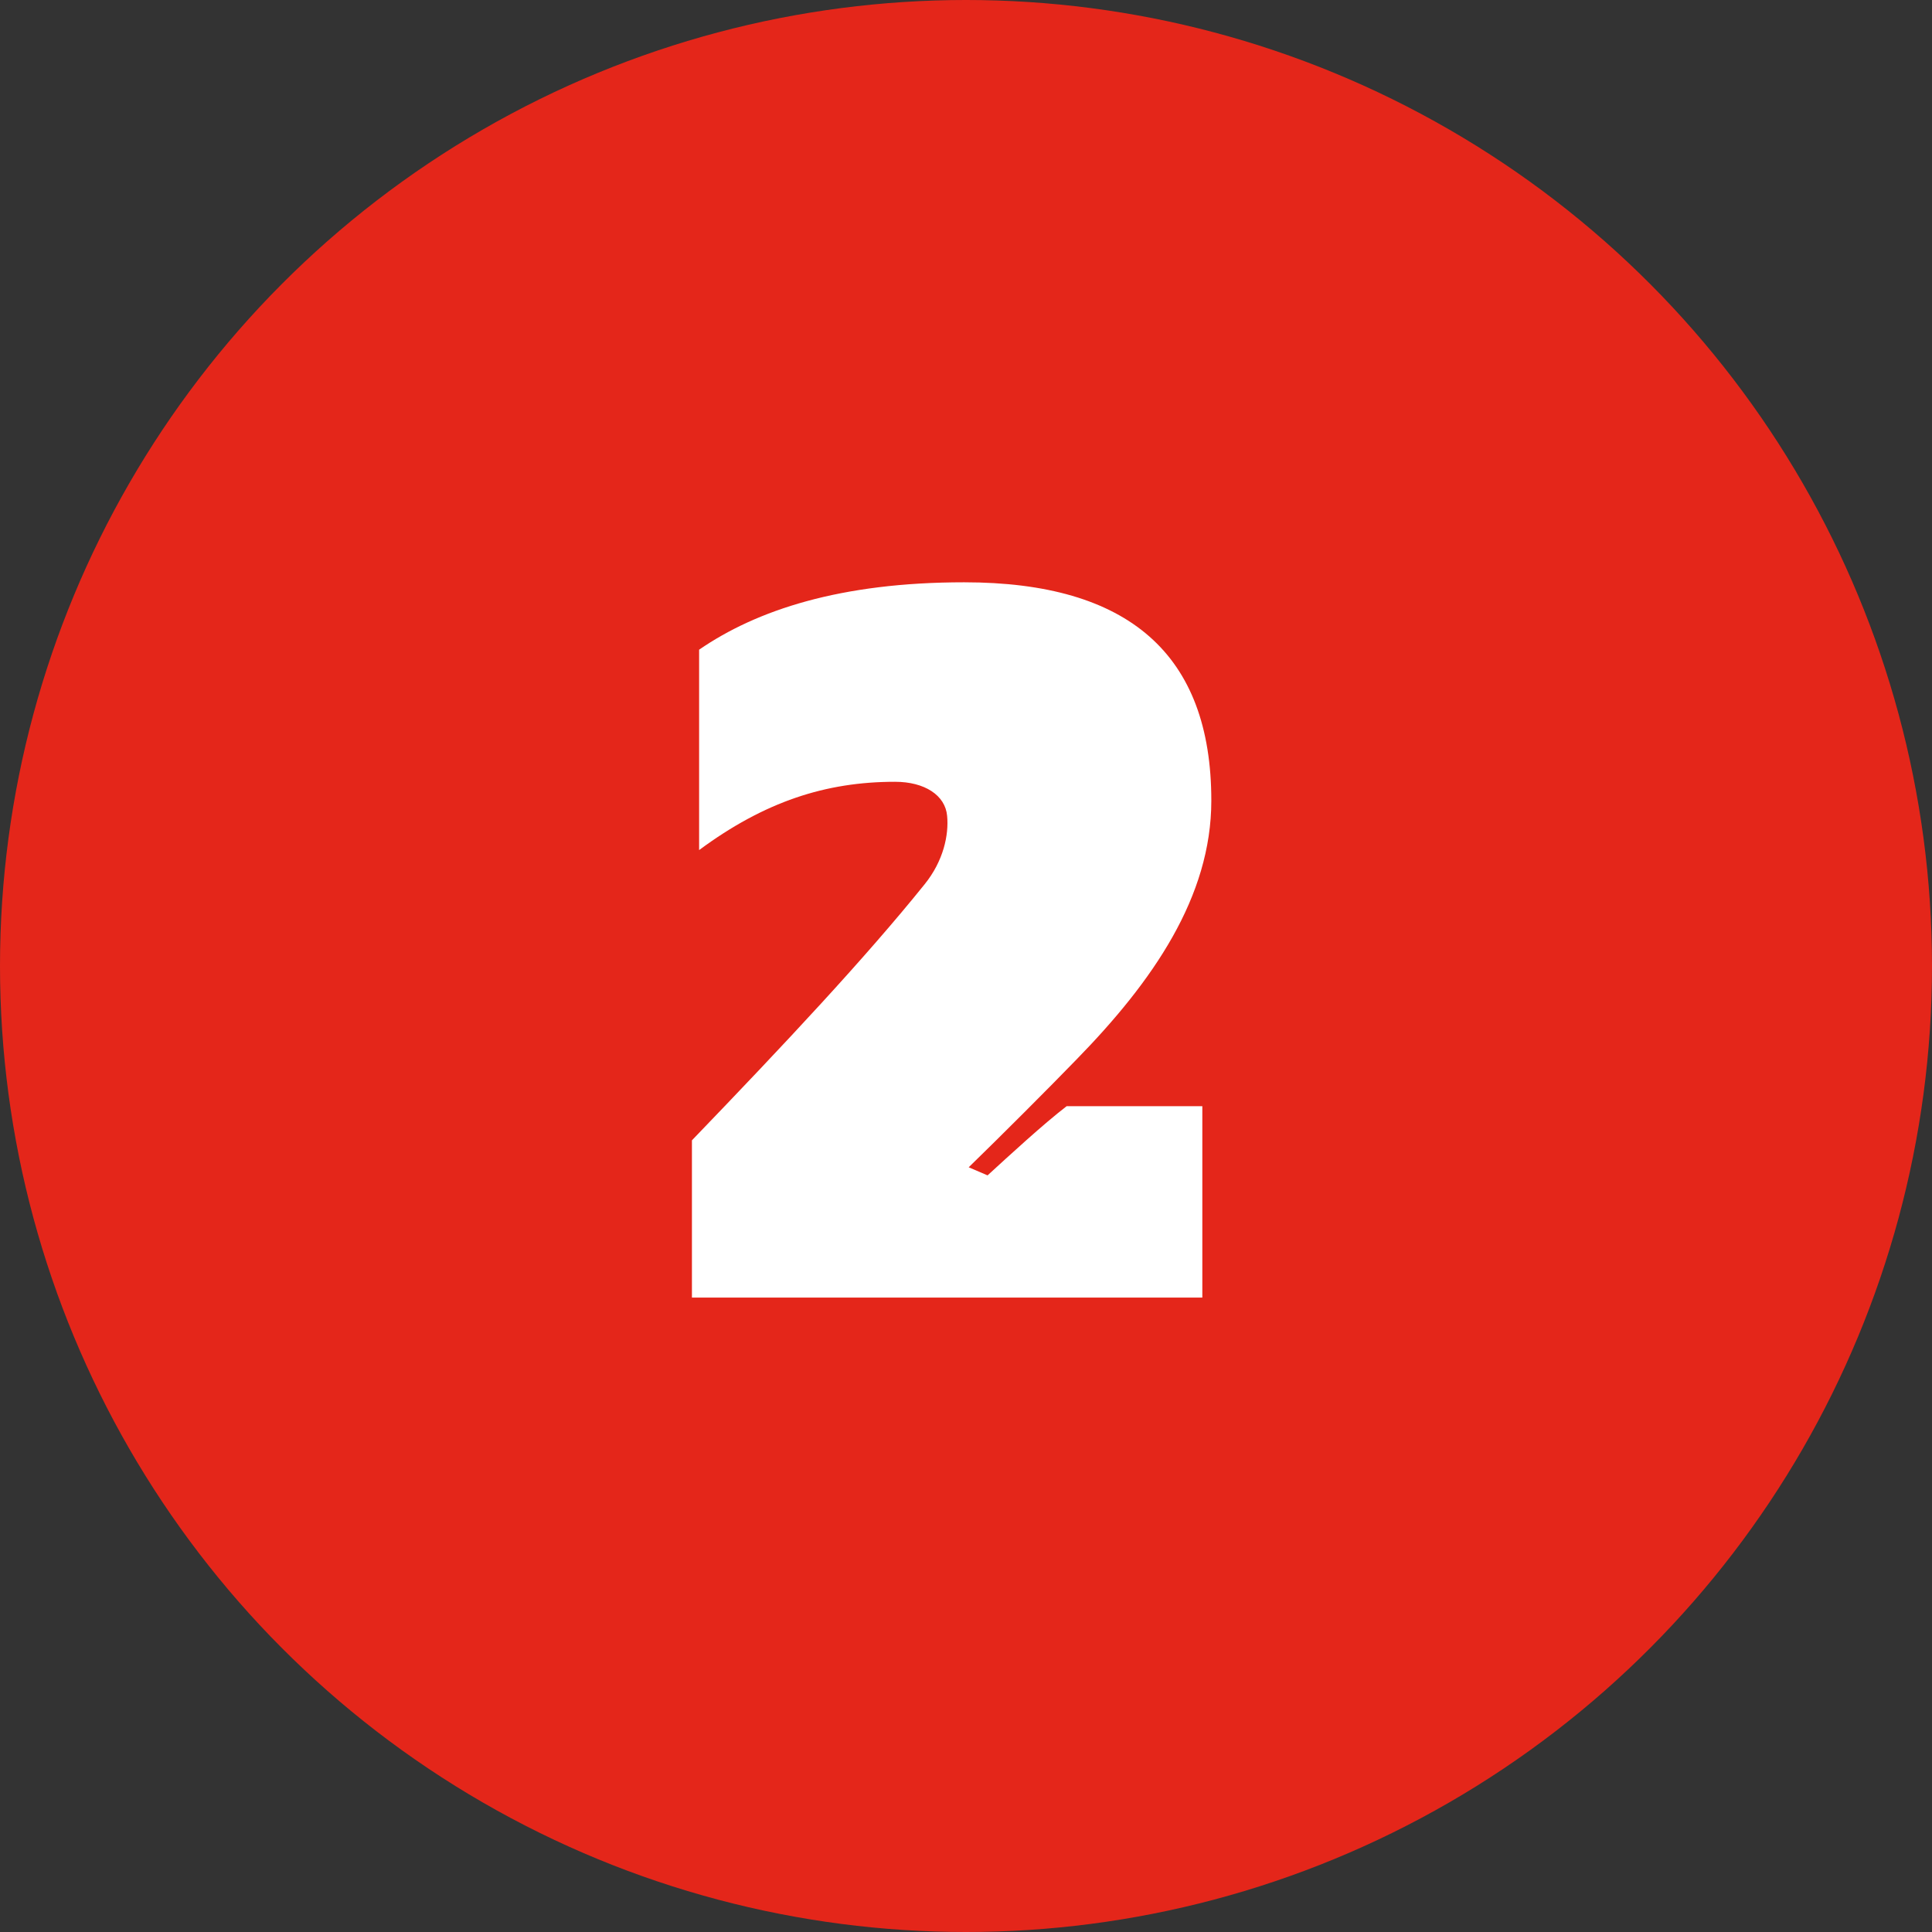 <svg width="43" height="43" viewBox="0 0 43 43" fill="none" xmlns="http://www.w3.org/2000/svg">
<rect x="0" y="0" width="43" height="43" fill="#333333" stroke="none"/>
<circle cx="21.5" cy="21.5" r="21.5" fill="#E4261A"/>
<path d="M15.4 28.88V25.38C17.48 23.22 19.26 21.32 20.58 19.68C21 19.16 21.12 18.58 21.08 18.16C21.04 17.7 20.58 17.4 19.92 17.4C18.38 17.4 17.02 17.84 15.56 18.92V14.46C16.84 13.58 18.7 12.96 21.46 12.96C25.12 12.96 26.96 14.56 26.96 17.82C26.96 19.96 25.66 21.84 23.96 23.58C23.36 24.2 22.26 25.3 21.56 25.98L21.98 26.16C22.46 25.72 23.22 25.02 23.74 24.62H26.76V28.88H15.4Z" fill="white"/>
</svg>
